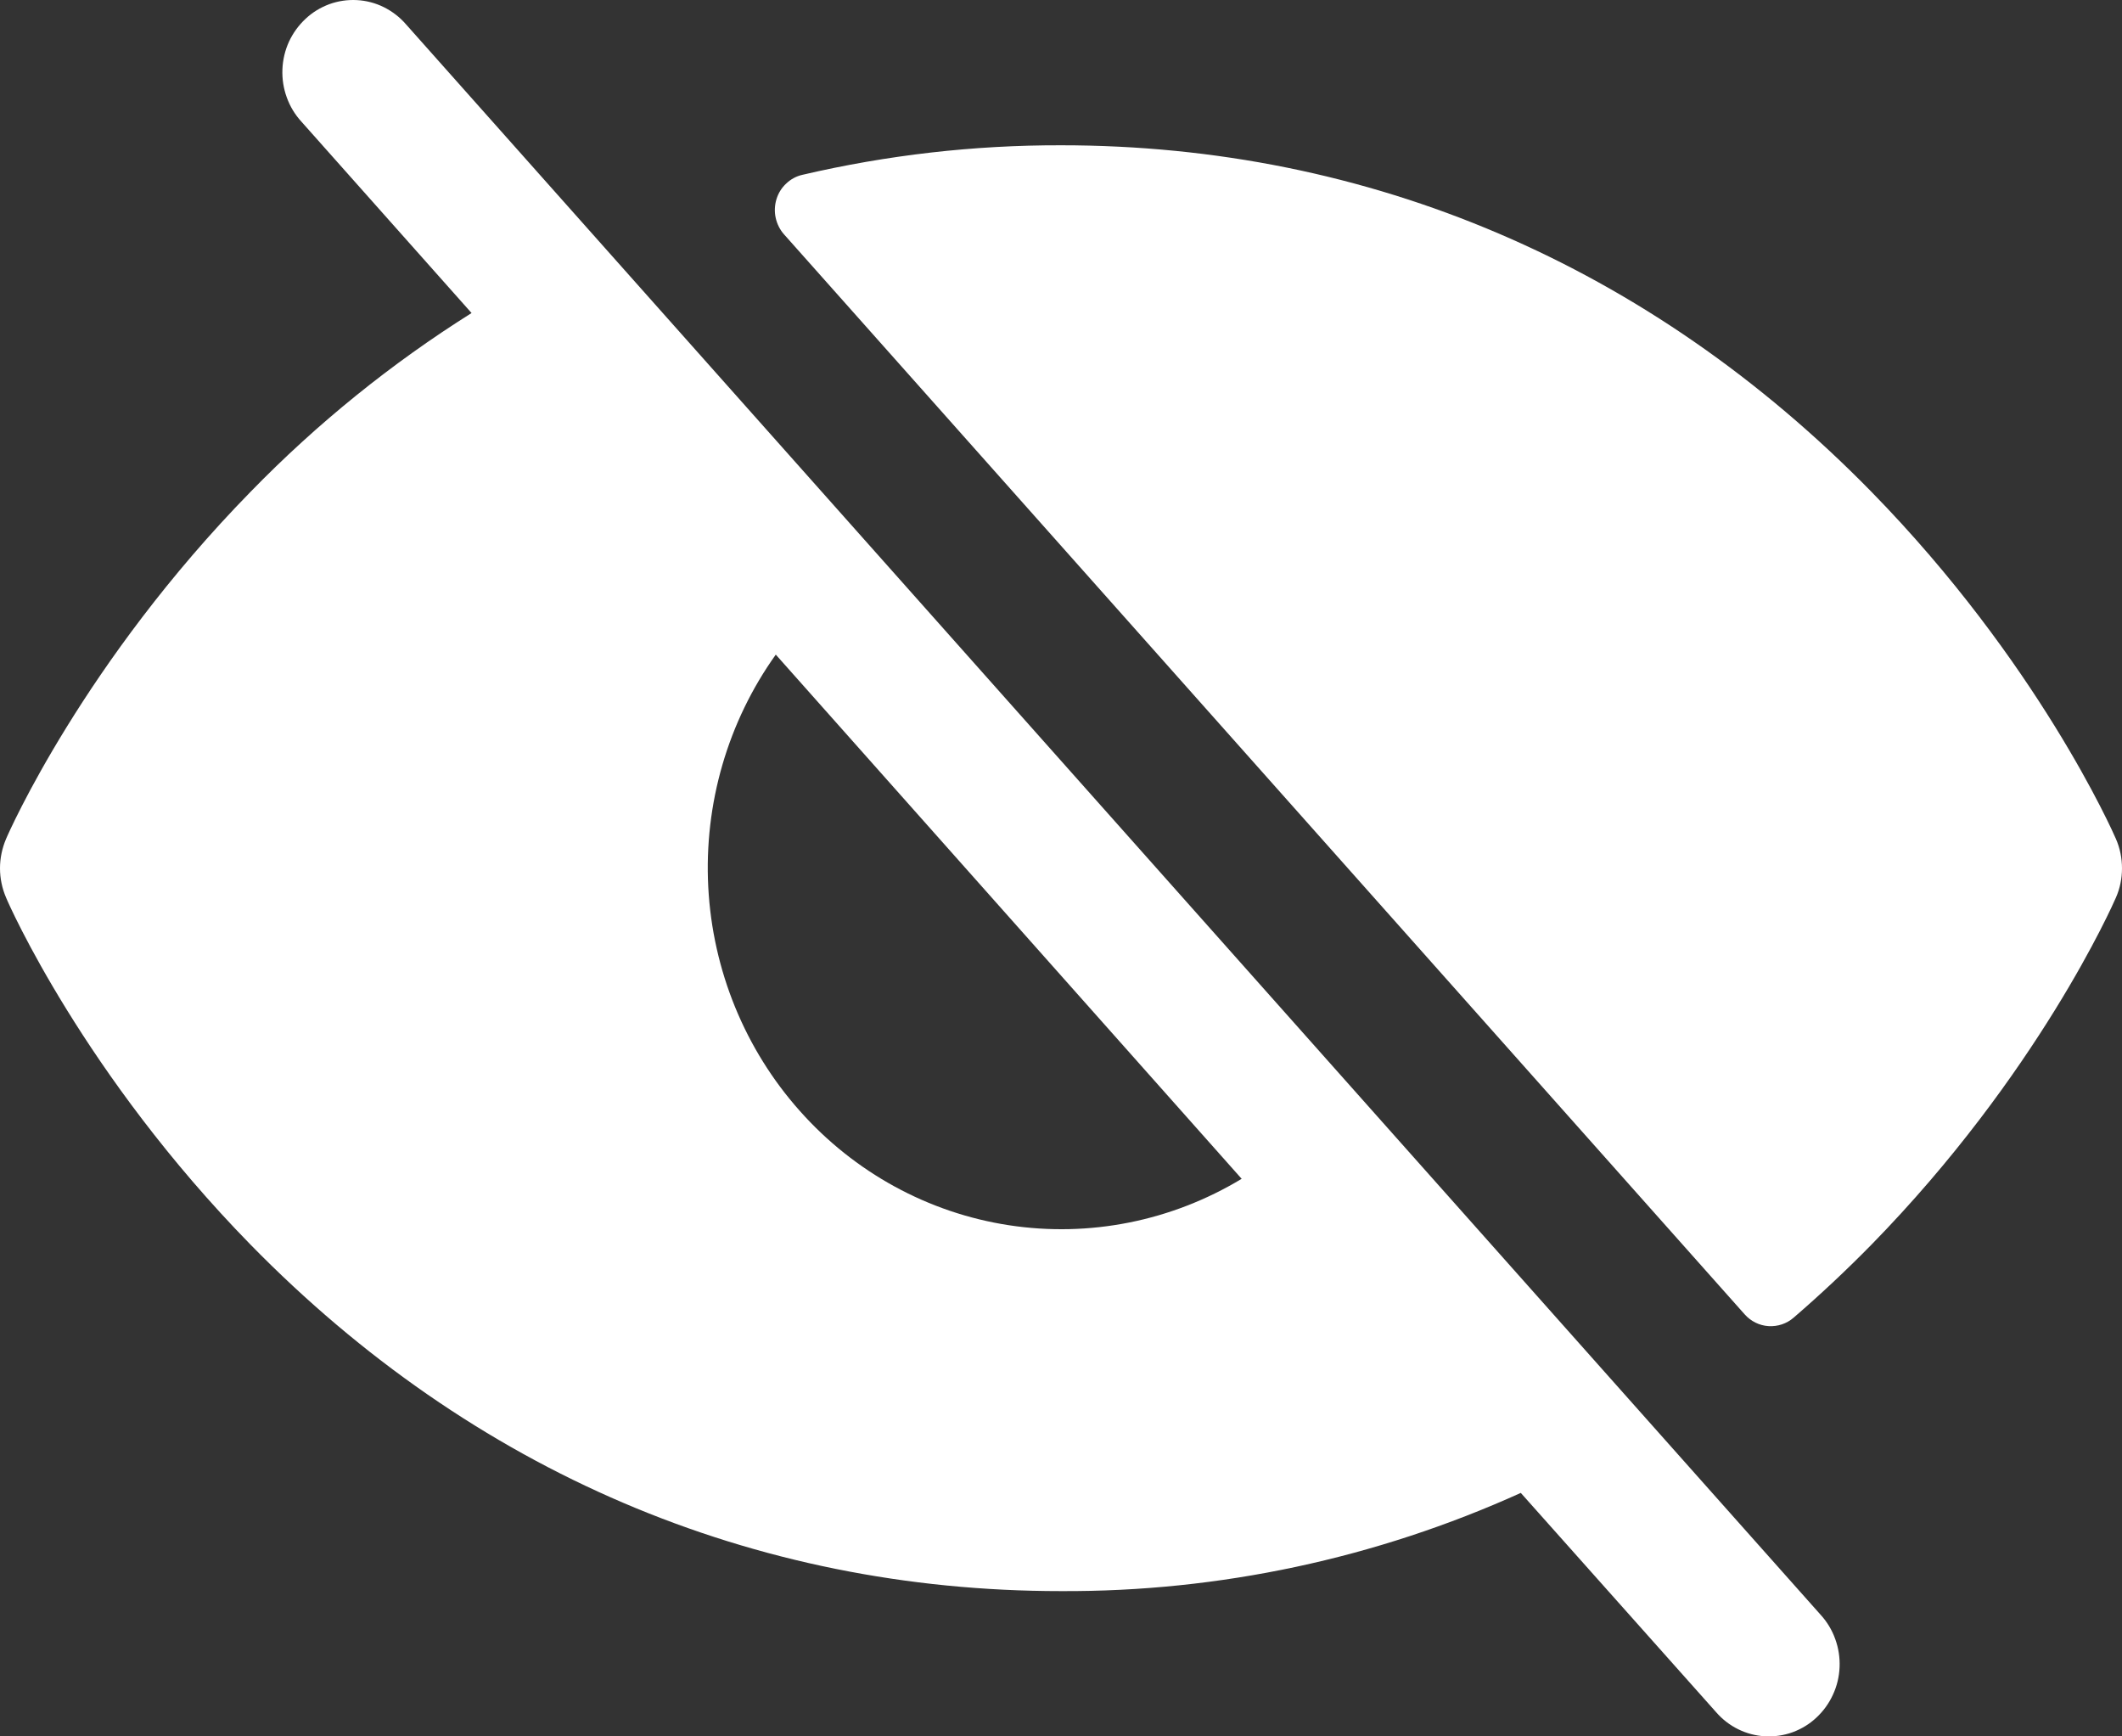 <svg width="22" height="18" viewBox="0 0 22 18" fill="none" xmlns="http://www.w3.org/2000/svg">
<rect x="0" y="0" width="22" height="18" fill="#333333" stroke="none"/>
<path d="M8.129 2.43C8.086 2.382 8.056 2.322 8.042 2.258C8.028 2.194 8.031 2.128 8.05 2.065C8.069 2.002 8.104 1.946 8.152 1.902C8.199 1.857 8.257 1.826 8.32 1.812C9.199 1.607 10.098 1.504 11 1.506C14.197 1.506 17.102 2.748 19.402 5.098C21.128 6.862 21.905 8.622 21.937 8.696C21.979 8.792 22 8.896 22 9.001C22 9.106 21.979 9.21 21.937 9.305C21.905 9.379 21.128 11.139 19.402 12.903C19.141 13.169 18.872 13.421 18.596 13.659C18.524 13.722 18.43 13.753 18.335 13.747C18.24 13.741 18.152 13.697 18.088 13.625L8.129 2.43ZM18.876 16.74C18.942 16.812 18.994 16.898 19.027 16.991C19.061 17.084 19.076 17.183 19.072 17.282C19.068 17.381 19.045 17.478 19.003 17.568C18.962 17.658 18.904 17.738 18.832 17.805C18.761 17.872 18.677 17.923 18.585 17.957C18.494 17.99 18.397 18.004 18.3 17.999C18.203 17.994 18.108 17.969 18.021 17.926C17.933 17.883 17.855 17.822 17.791 17.748L15.767 15.476C14.266 16.155 12.641 16.502 11 16.494C7.803 16.494 4.898 15.252 2.598 12.903C0.872 11.139 0.092 9.379 0.063 9.305C0.022 9.21 0 9.106 0 9.001C0 8.896 0.022 8.792 0.063 8.696C0.092 8.625 0.872 6.862 2.598 5.098C3.287 4.39 4.057 3.768 4.889 3.245L3.124 1.26C3.058 1.188 3.006 1.102 2.973 1.009C2.939 0.916 2.924 0.817 2.928 0.718C2.932 0.619 2.955 0.522 2.996 0.432C3.038 0.342 3.096 0.262 3.168 0.195C3.239 0.128 3.323 0.077 3.415 0.043C3.506 0.01 3.603 -0.004 3.7 0.001C3.797 0.006 3.892 0.031 3.979 0.074C4.067 0.118 4.145 0.178 4.209 0.252L18.876 16.74ZM12.873 12.22L8.043 6.786C7.545 7.483 7.298 8.334 7.343 9.196C7.388 10.057 7.723 10.877 8.291 11.515C8.858 12.154 9.624 12.573 10.459 12.701C11.294 12.829 12.146 12.659 12.873 12.22Z" fill="white"/>
</svg>
